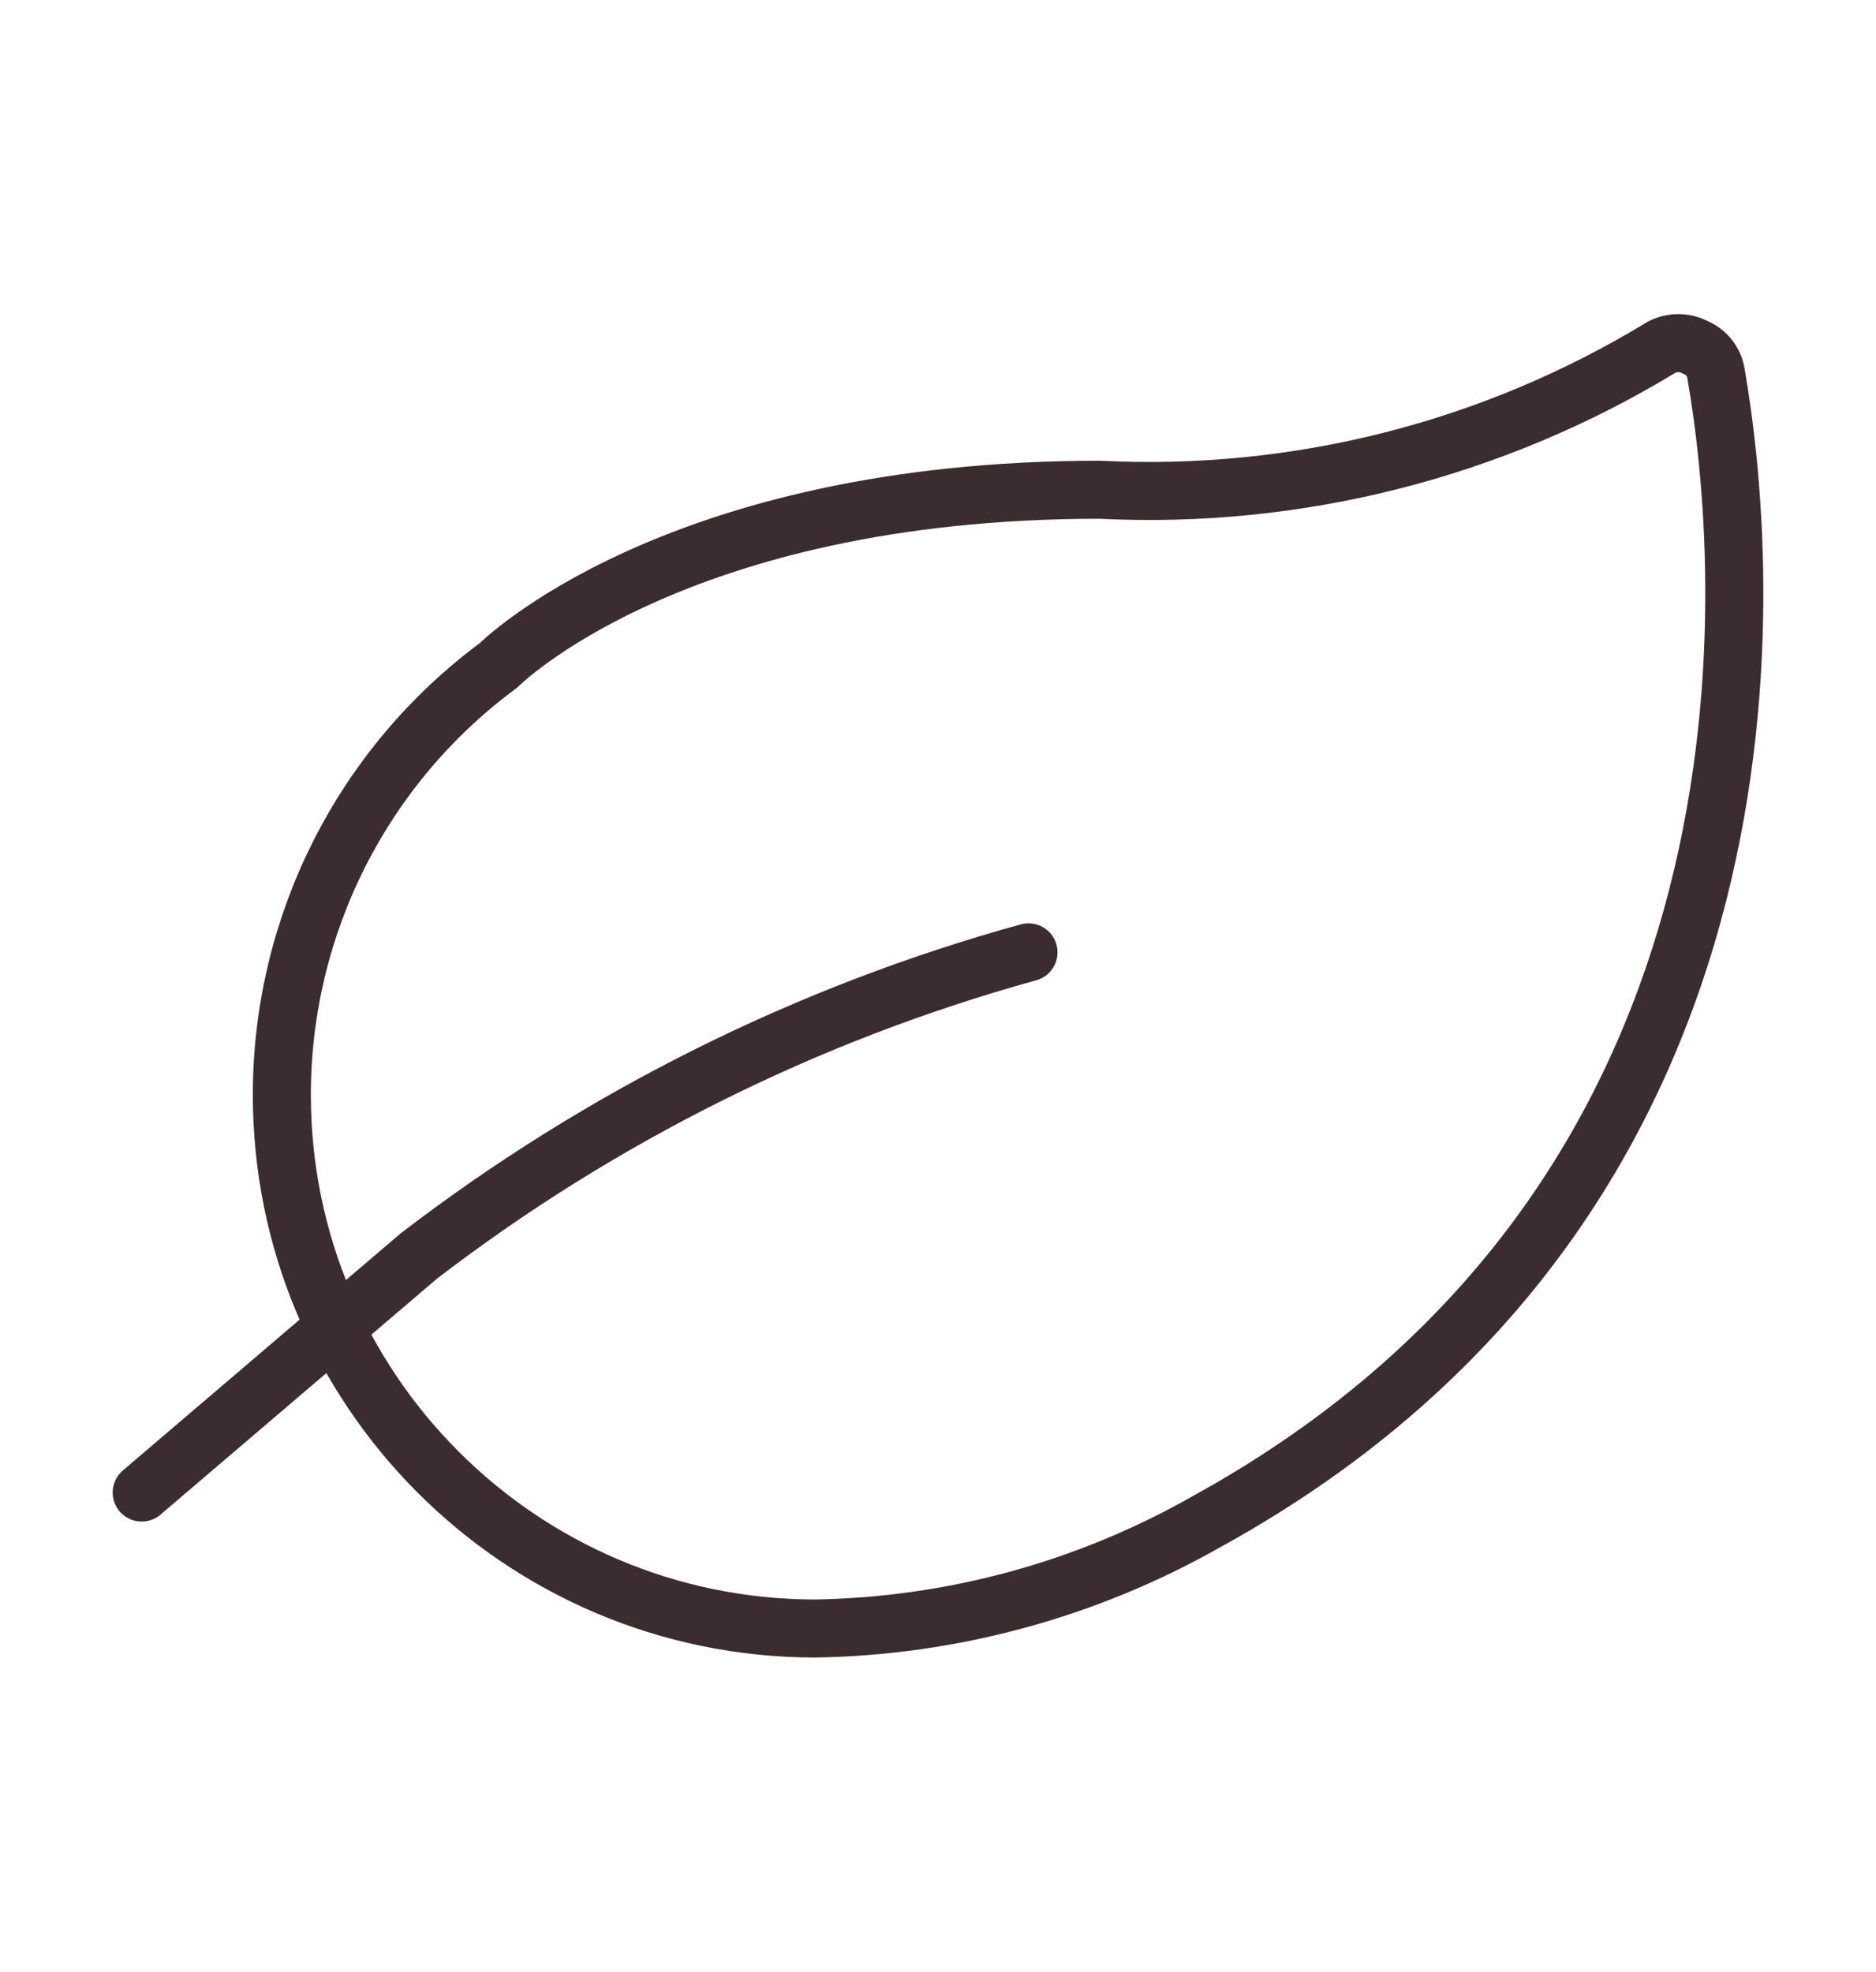 <?xml version="1.0" encoding="utf-8"?>
<!-- Generator: Adobe Illustrator 27.9.0, SVG Export Plug-In . SVG Version: 6.00 Build 0)  -->
<svg version="1.1" id="Vrstva_1" xmlns="http://www.w3.org/2000/svg" xmlns:xlink="http://www.w3.org/1999/xlink" x="0px" y="0px"
	 width="80.819px" height="84.941px" viewBox="0 0 80.819 84.941"
	 style="enable-background:new 0 0 80.819 84.941;" xml:space="preserve">
<style type="text/css">
	.st0{fill:none;stroke:#3B2C2F;stroke-width:2.5;stroke-linecap:round;stroke-linejoin:round;}
</style>
<g id="Group_2375" transform="translate(0 19.16)">
	<g>
		<g id="Group_2374" transform="translate(0 -19.16)">
			<g id="Group_2373" transform="translate(1.466 1.466)">
				<path id="Path_2144" class="st0" d="M50.508,64.091c-5.146,2.923-10.945,4.506-16.863,4.602
					c-12.701-0.015-22.984-10.323-22.969-23.023c0.009-7.284,3.468-14.134,9.325-18.464
					c0,0,7.512-7.573,25.909-7.573c8.496,0.426,16.924-1.71,24.191-6.132
					c0.46-0.245,1.012-0.245,1.471,0c0.475,0.196,0.813,0.626,0.889,1.134
					C73.872,22.76,76.265,49.926,50.508,64.091z M42.842,39.562
					c-9.52,2.631-18.443,7.076-26.276,13.092L4.638,62.835"/>
			</g>
		</g>
	</g>
</g>
</svg>
